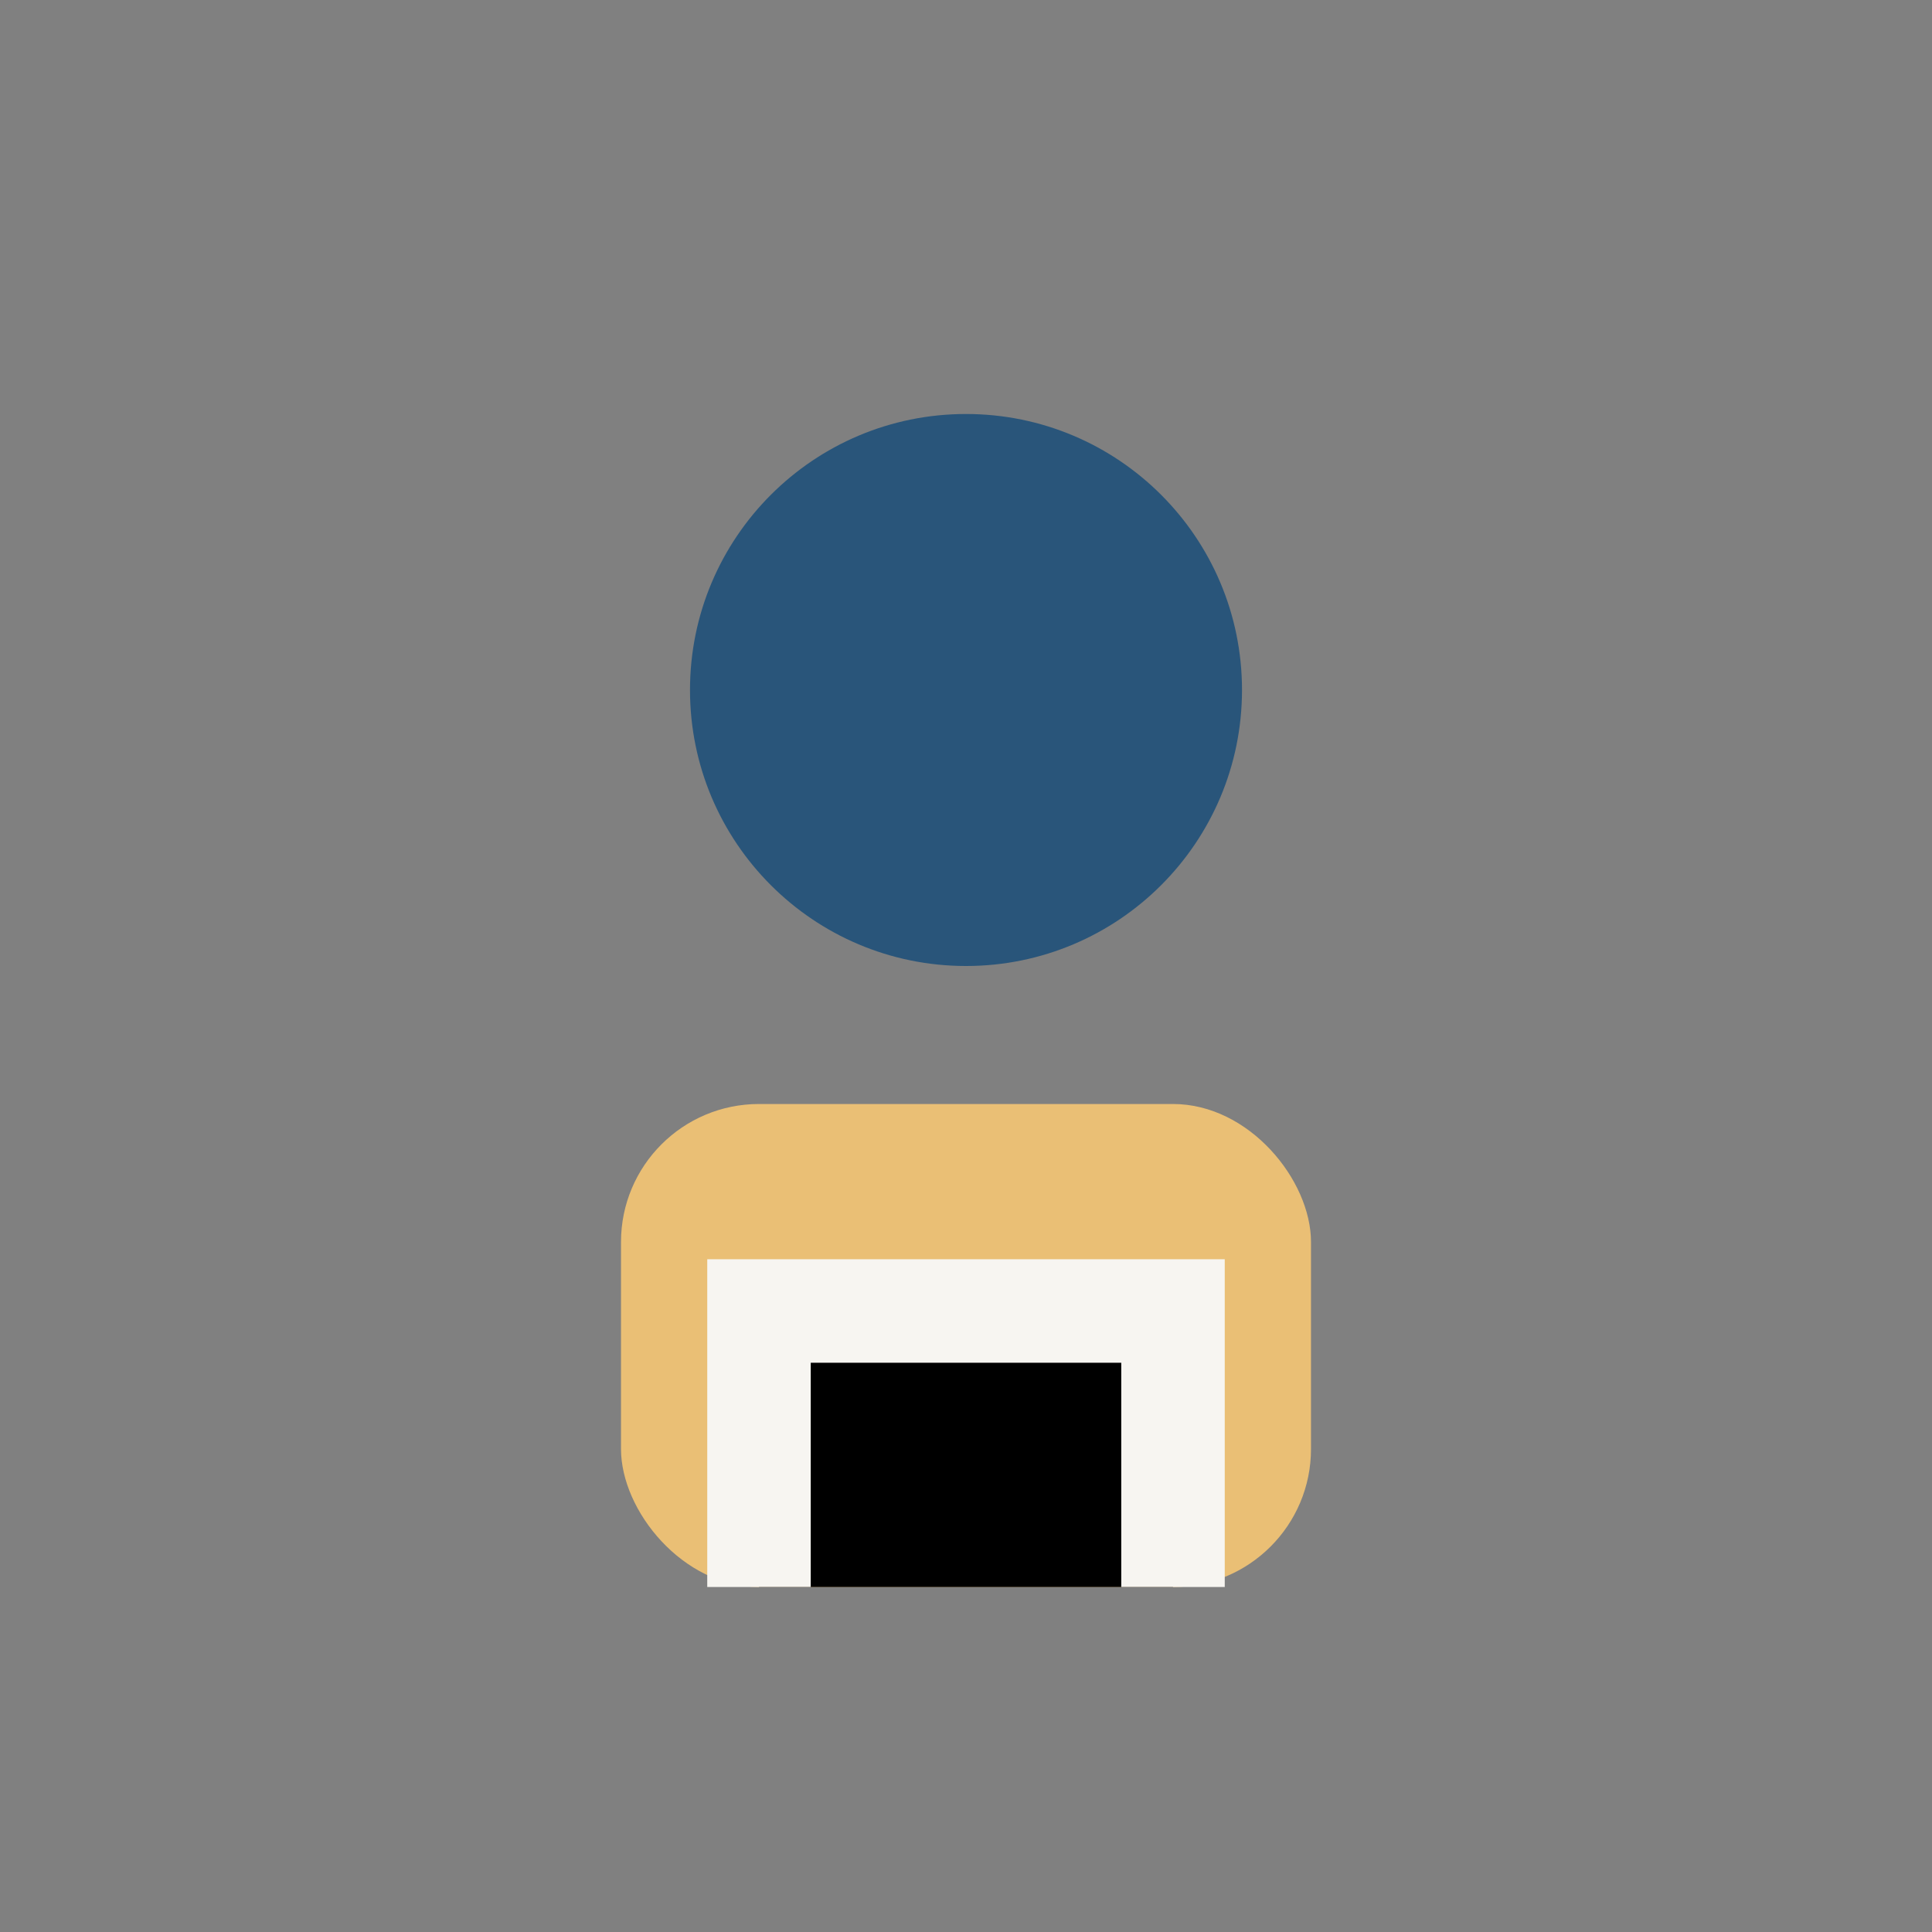 <?xml version="1.0" encoding="UTF-8"?>
<svg xmlns="http://www.w3.org/2000/svg" width="28" height="28" viewBox="0 0 28 28"><rect x="0" y="0" width="28" height="28" fill="#808080" stroke="none"/><circle cx="14" cy="10" r="4" fill="#29557A"/><rect x="9" y="16" rx="2" width="10" height="7" fill="#EABF75"/><path d="M11 23v-4h6v4" stroke="#F7F5F1" stroke-width="1.5"/></svg>
